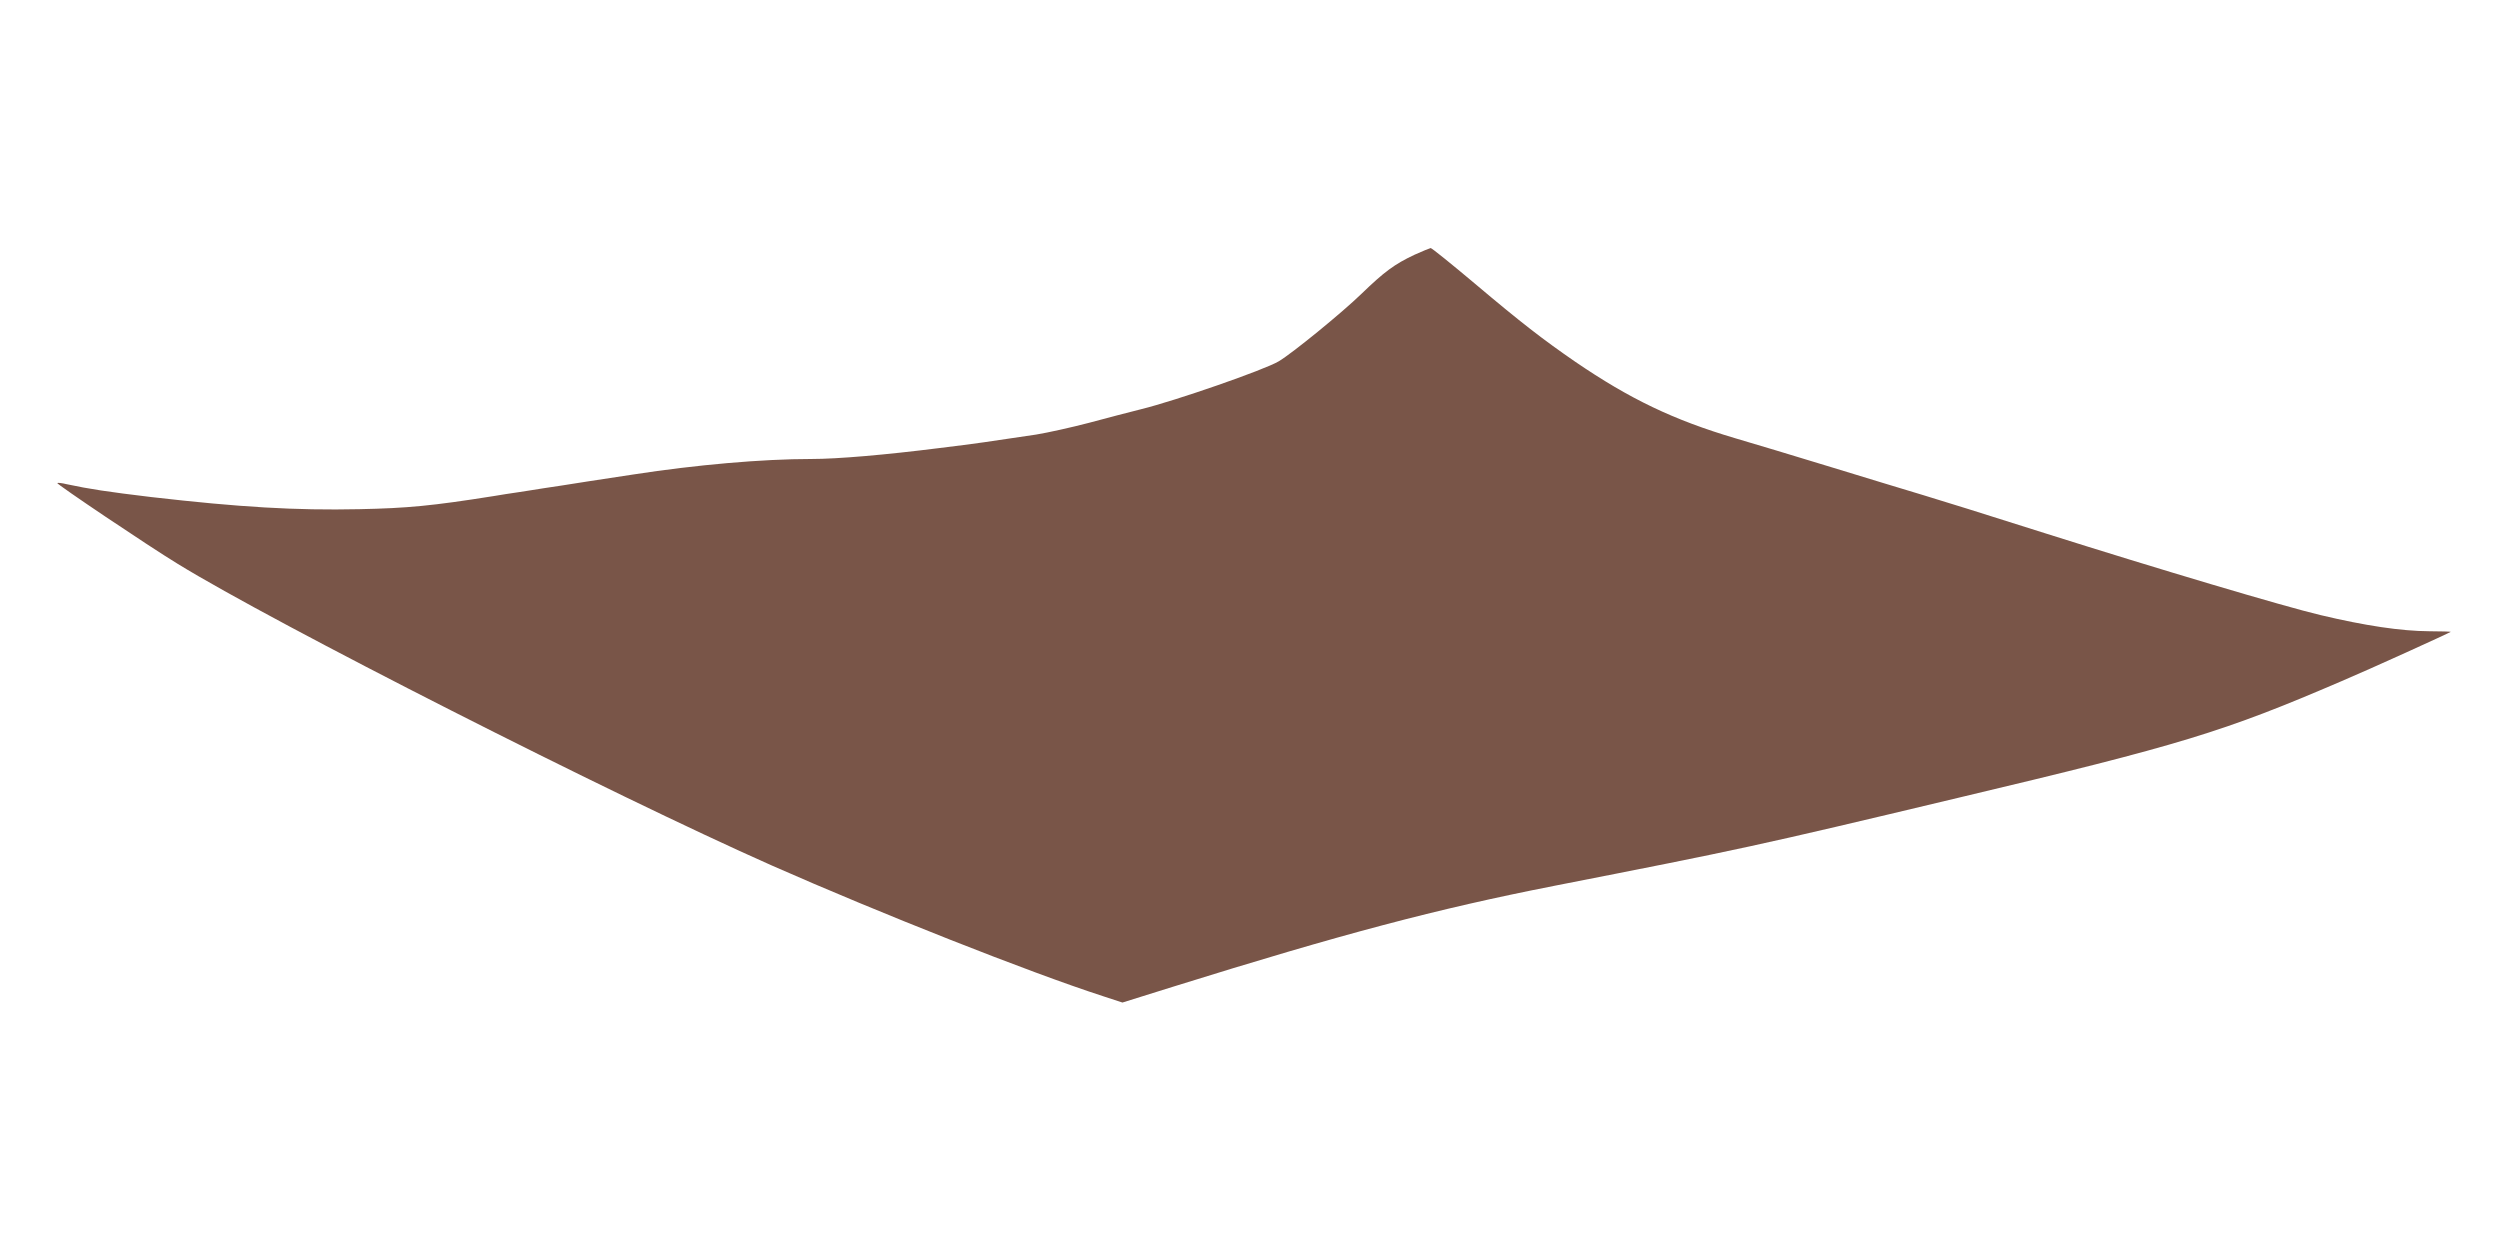 <?xml version="1.0" standalone="no"?>
<!DOCTYPE svg PUBLIC "-//W3C//DTD SVG 20010904//EN"
 "http://www.w3.org/TR/2001/REC-SVG-20010904/DTD/svg10.dtd">
<svg version="1.0" xmlns="http://www.w3.org/2000/svg"
 width="1280pt" height="640pt" viewBox="0 0 1280 640"
 preserveAspectRatio="xMidYMid meet">
<g transform="translate(0,640) scale(0.1,-0.1)"
fill="#795548" stroke="none">
<path d="M7243 5096 c-104 -49 -155 -87 -273 -201 -100 -97 -355 -305 -423
-345 -74 -44 -529 -202 -704 -245 -59 -15 -180 -46 -268 -70 -88 -23 -209 -50
-270 -60 -247 -37 -299 -45 -495 -69 -277 -35 -522 -56 -655 -56 -254 0 -592
-30 -910 -79 -33 -5 -136 -21 -230 -35 -93 -15 -198 -31 -233 -36 -34 -6 -91
-14 -127 -20 -36 -5 -93 -14 -128 -20 -315 -50 -441 -62 -687 -67 -327 -7
-612 10 -1065 62 -225 27 -317 41 -434 66 -24 6 -45 8 -48 6 -5 -5 463 -320
617 -414 496 -305 2220 -1180 3041 -1544 550 -243 1319 -547 1695 -669 l101
-33 259 81 c869 271 1349 398 1949 516 969 190 1027 202 2070 451 1146 272
1360 338 1965 598 142 60 546 244 558 252 1 1 -48 3 -110 3 -145 1 -327 28
-558 83 -186 44 -831 236 -1410 419 -341 108 -504 159 -620 194 -124 37 -280
85 -467 142 -174 53 -441 134 -498 150 -317 94 -540 201 -820 392 -164 113
-277 200 -515 401 -118 99 -219 181 -225 181 -5 -1 -42 -16 -82 -34z"/>
</g>
</svg>
